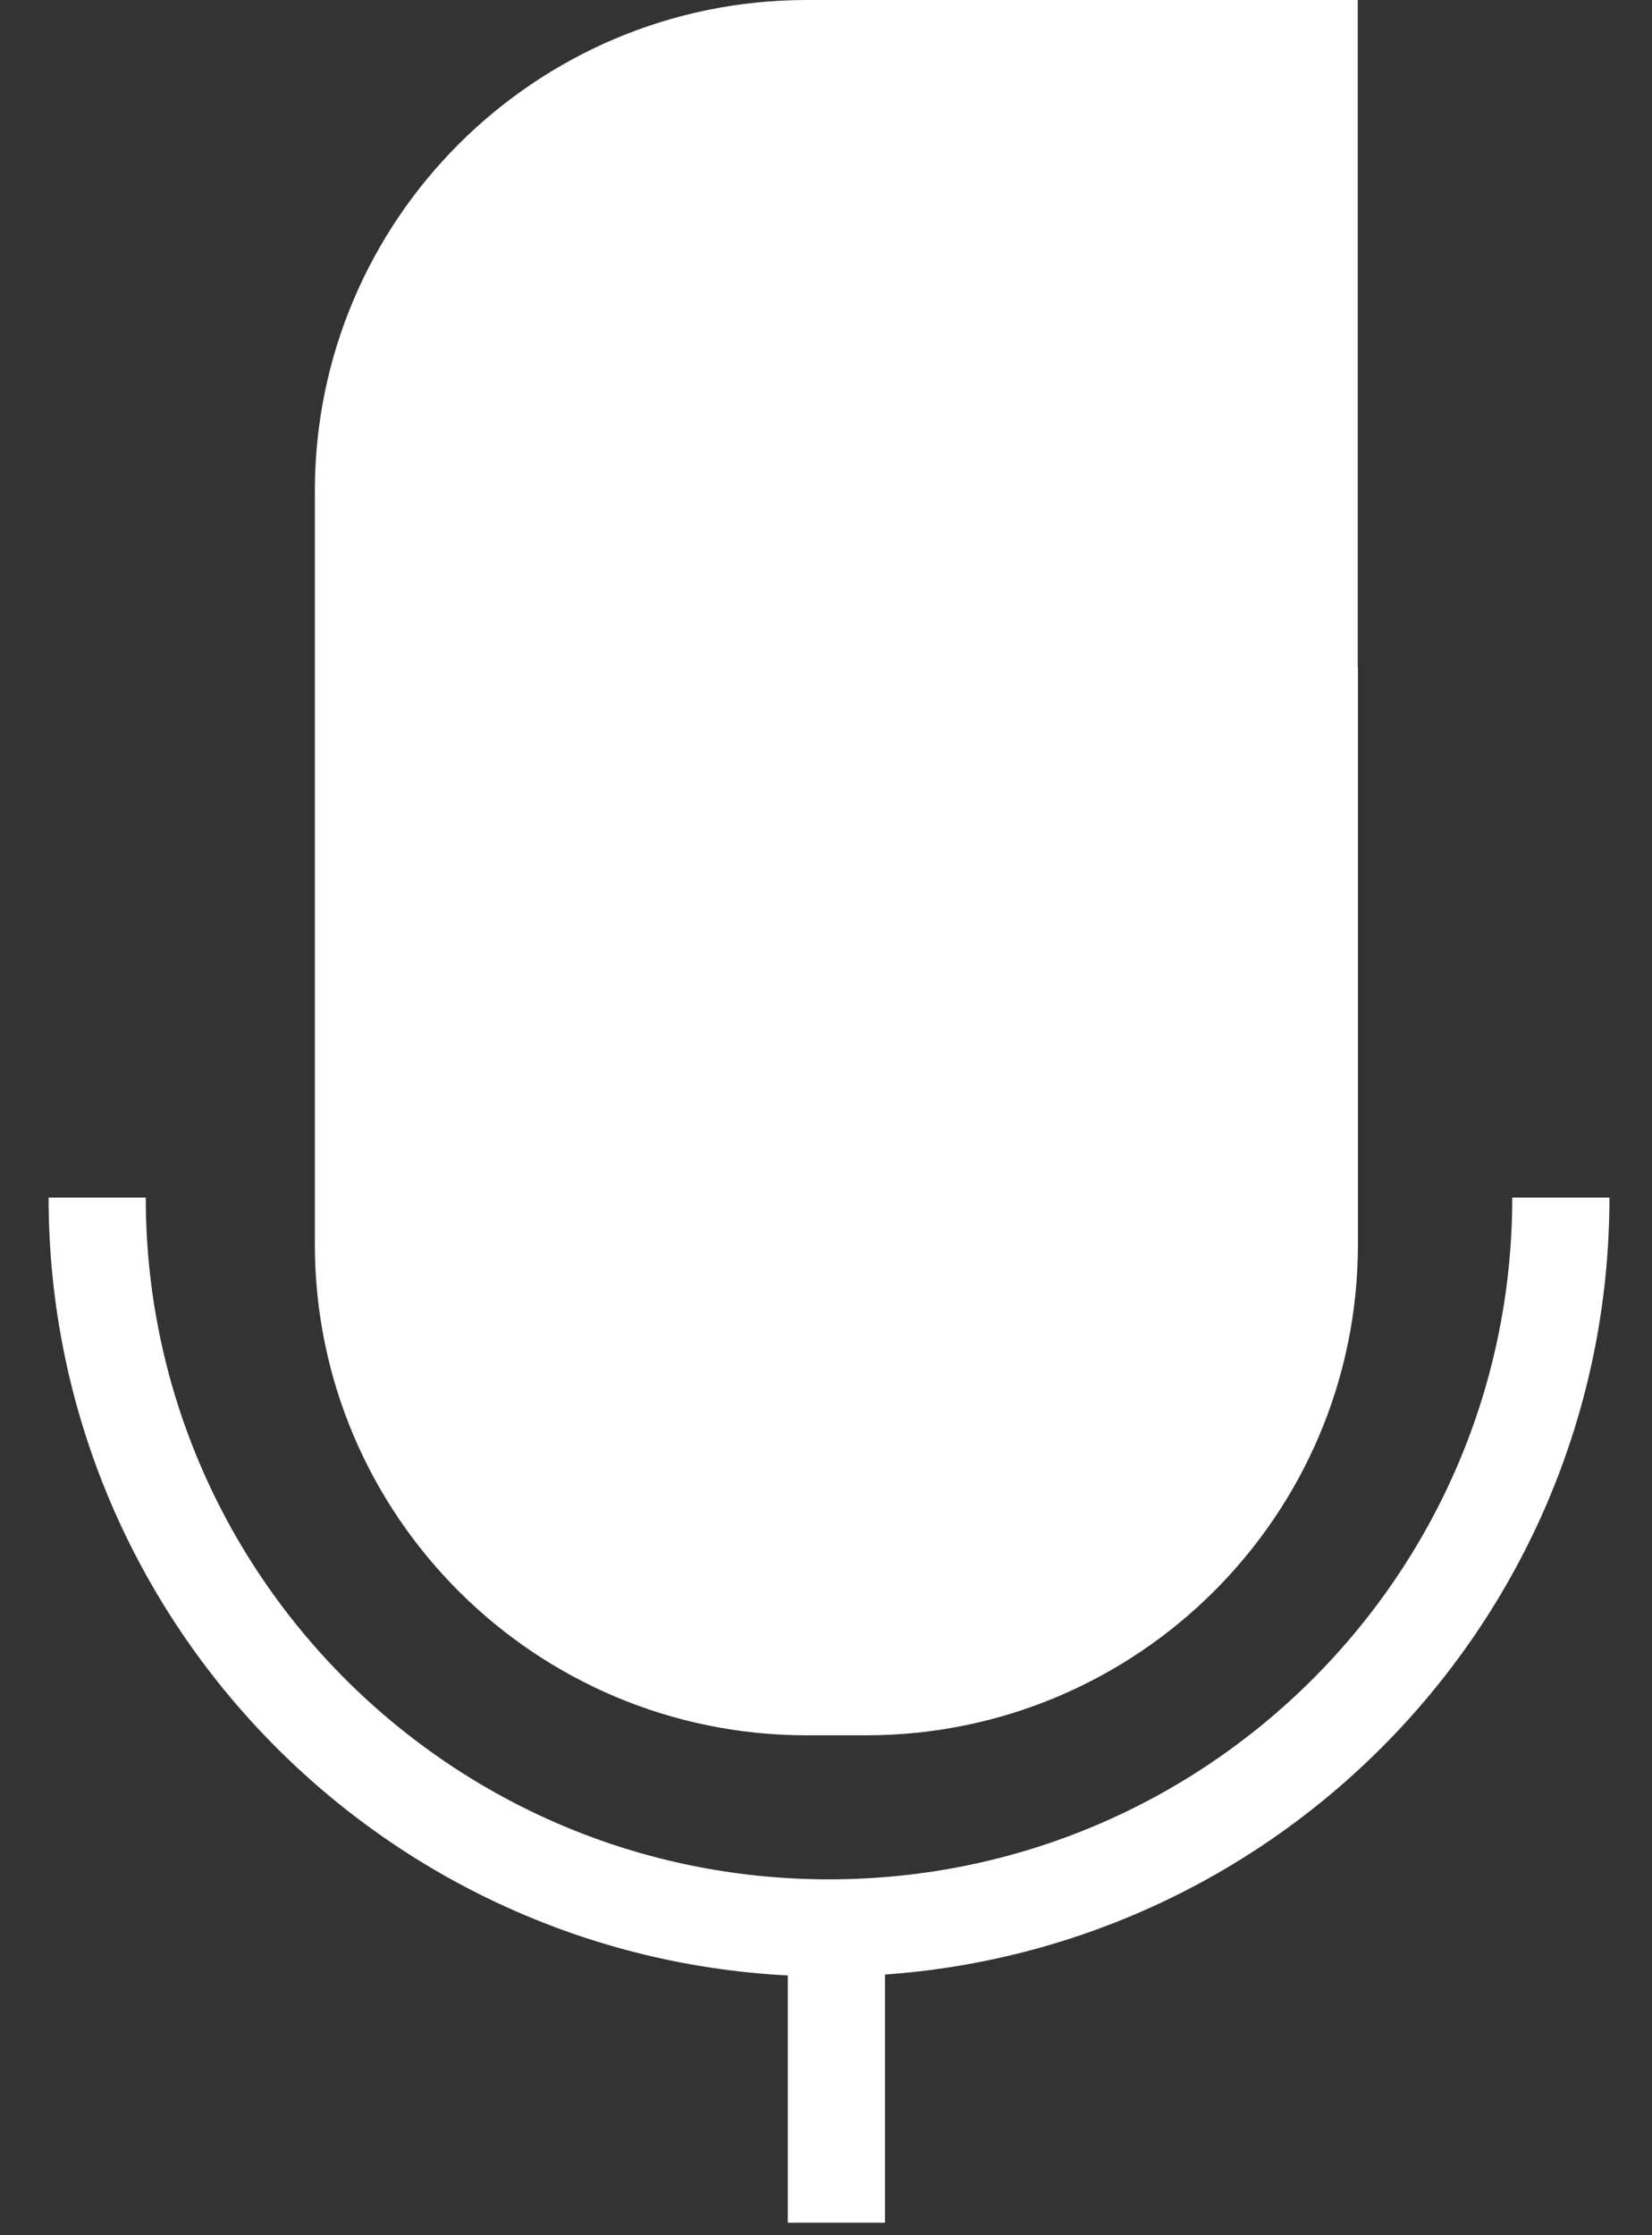<svg width="17" height="23" viewBox="0 0 17 23" fill="none" xmlns="http://www.w3.org/2000/svg">
<rect x="0" y="0" width="17" height="23" fill="#333333" stroke="none"/>
<path d="M13.974 6.87V12.803C13.974 15.594 11.707 17.856 8.91 17.856H8.303C5.508 17.856 3.24 15.595 3.24 12.803V5.052C3.241 2.261 5.508 0 8.303 0H13.972V6.87H13.973H13.974Z" fill="white"/>
<path d="M16.062 12.323C16.062 16.473 12.69 19.838 8.53 19.838C4.371 19.838 1 16.473 1 12.323" stroke="white" stroke-miterlimit="10"/>
<path d="M8.607 19.838V22.871" stroke="white" stroke-miterlimit="10"/>
</svg>
